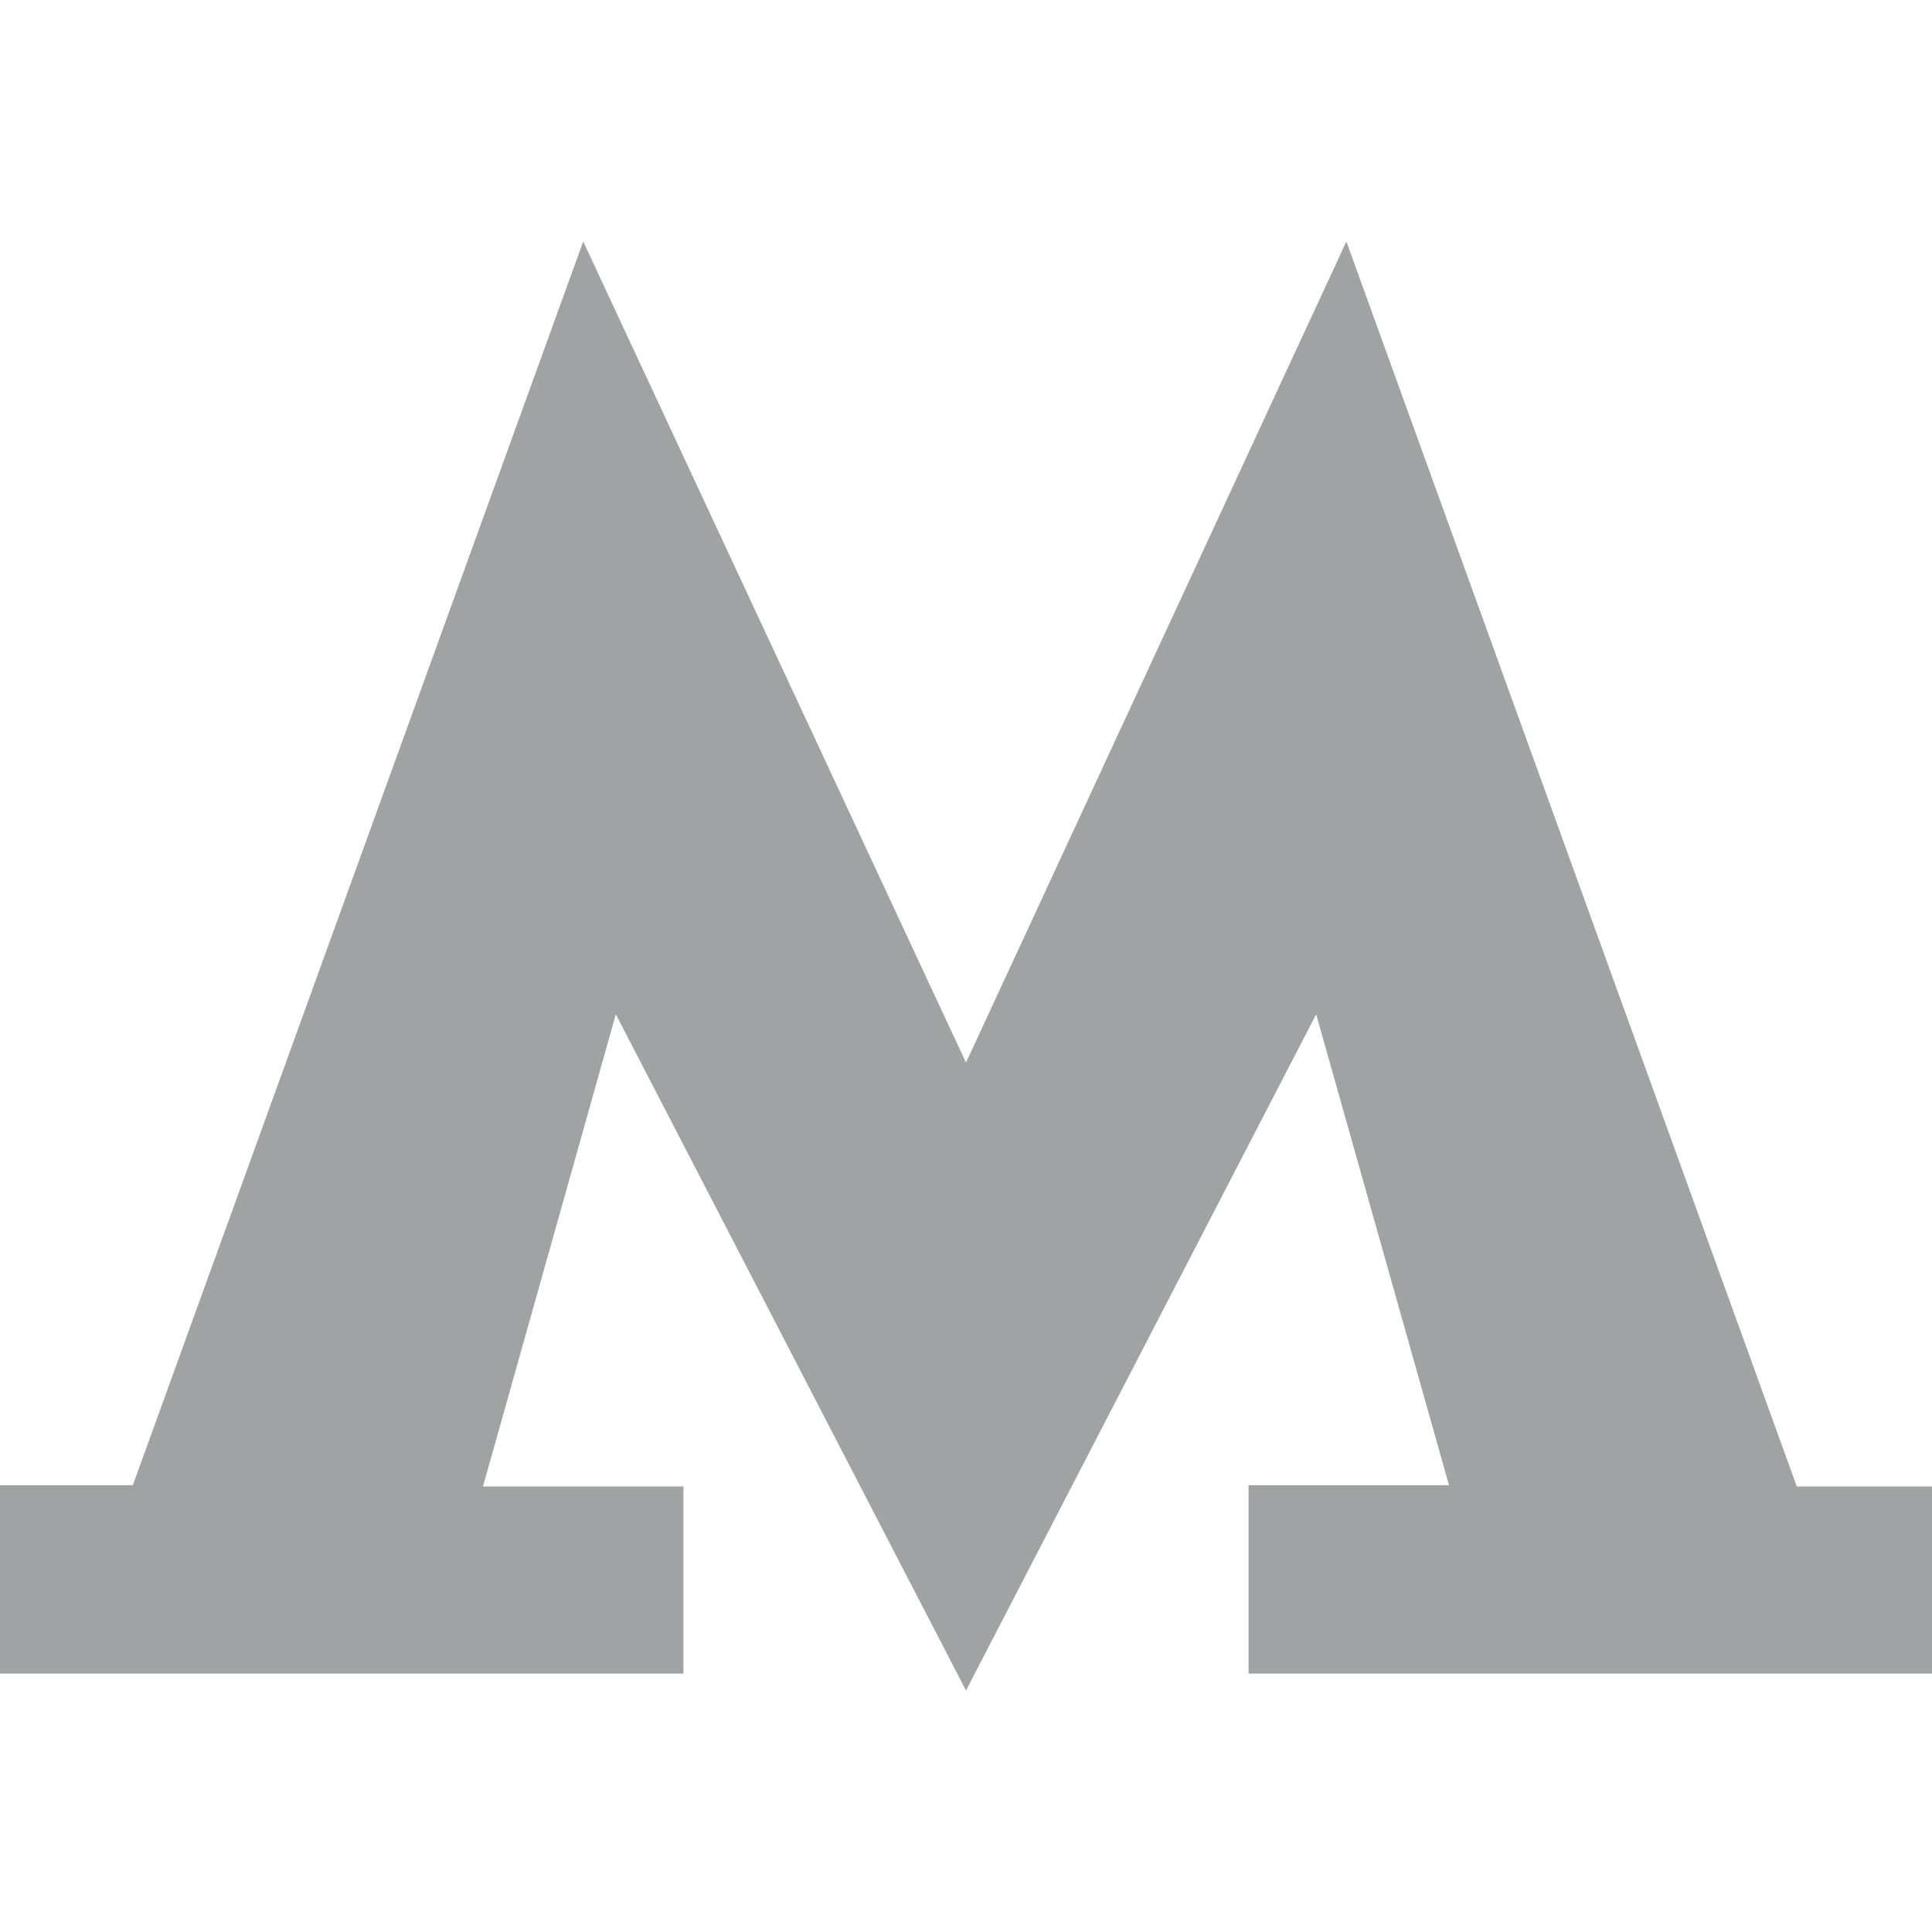 <svg xmlns="http://www.w3.org/2000/svg" fill="#A1A2A3" viewBox="0 0 16 16">
            <path d="M1.1 12.3H0v1.56h5.66v-1.55H4L5.1 8.4 8 14l2.9-5.6 1.1 3.9h-1.66v1.56H16v-1.55h-1.12L11.15 2 8 8.8 4.83 2 1.1 12.3Z"/>
        </svg>